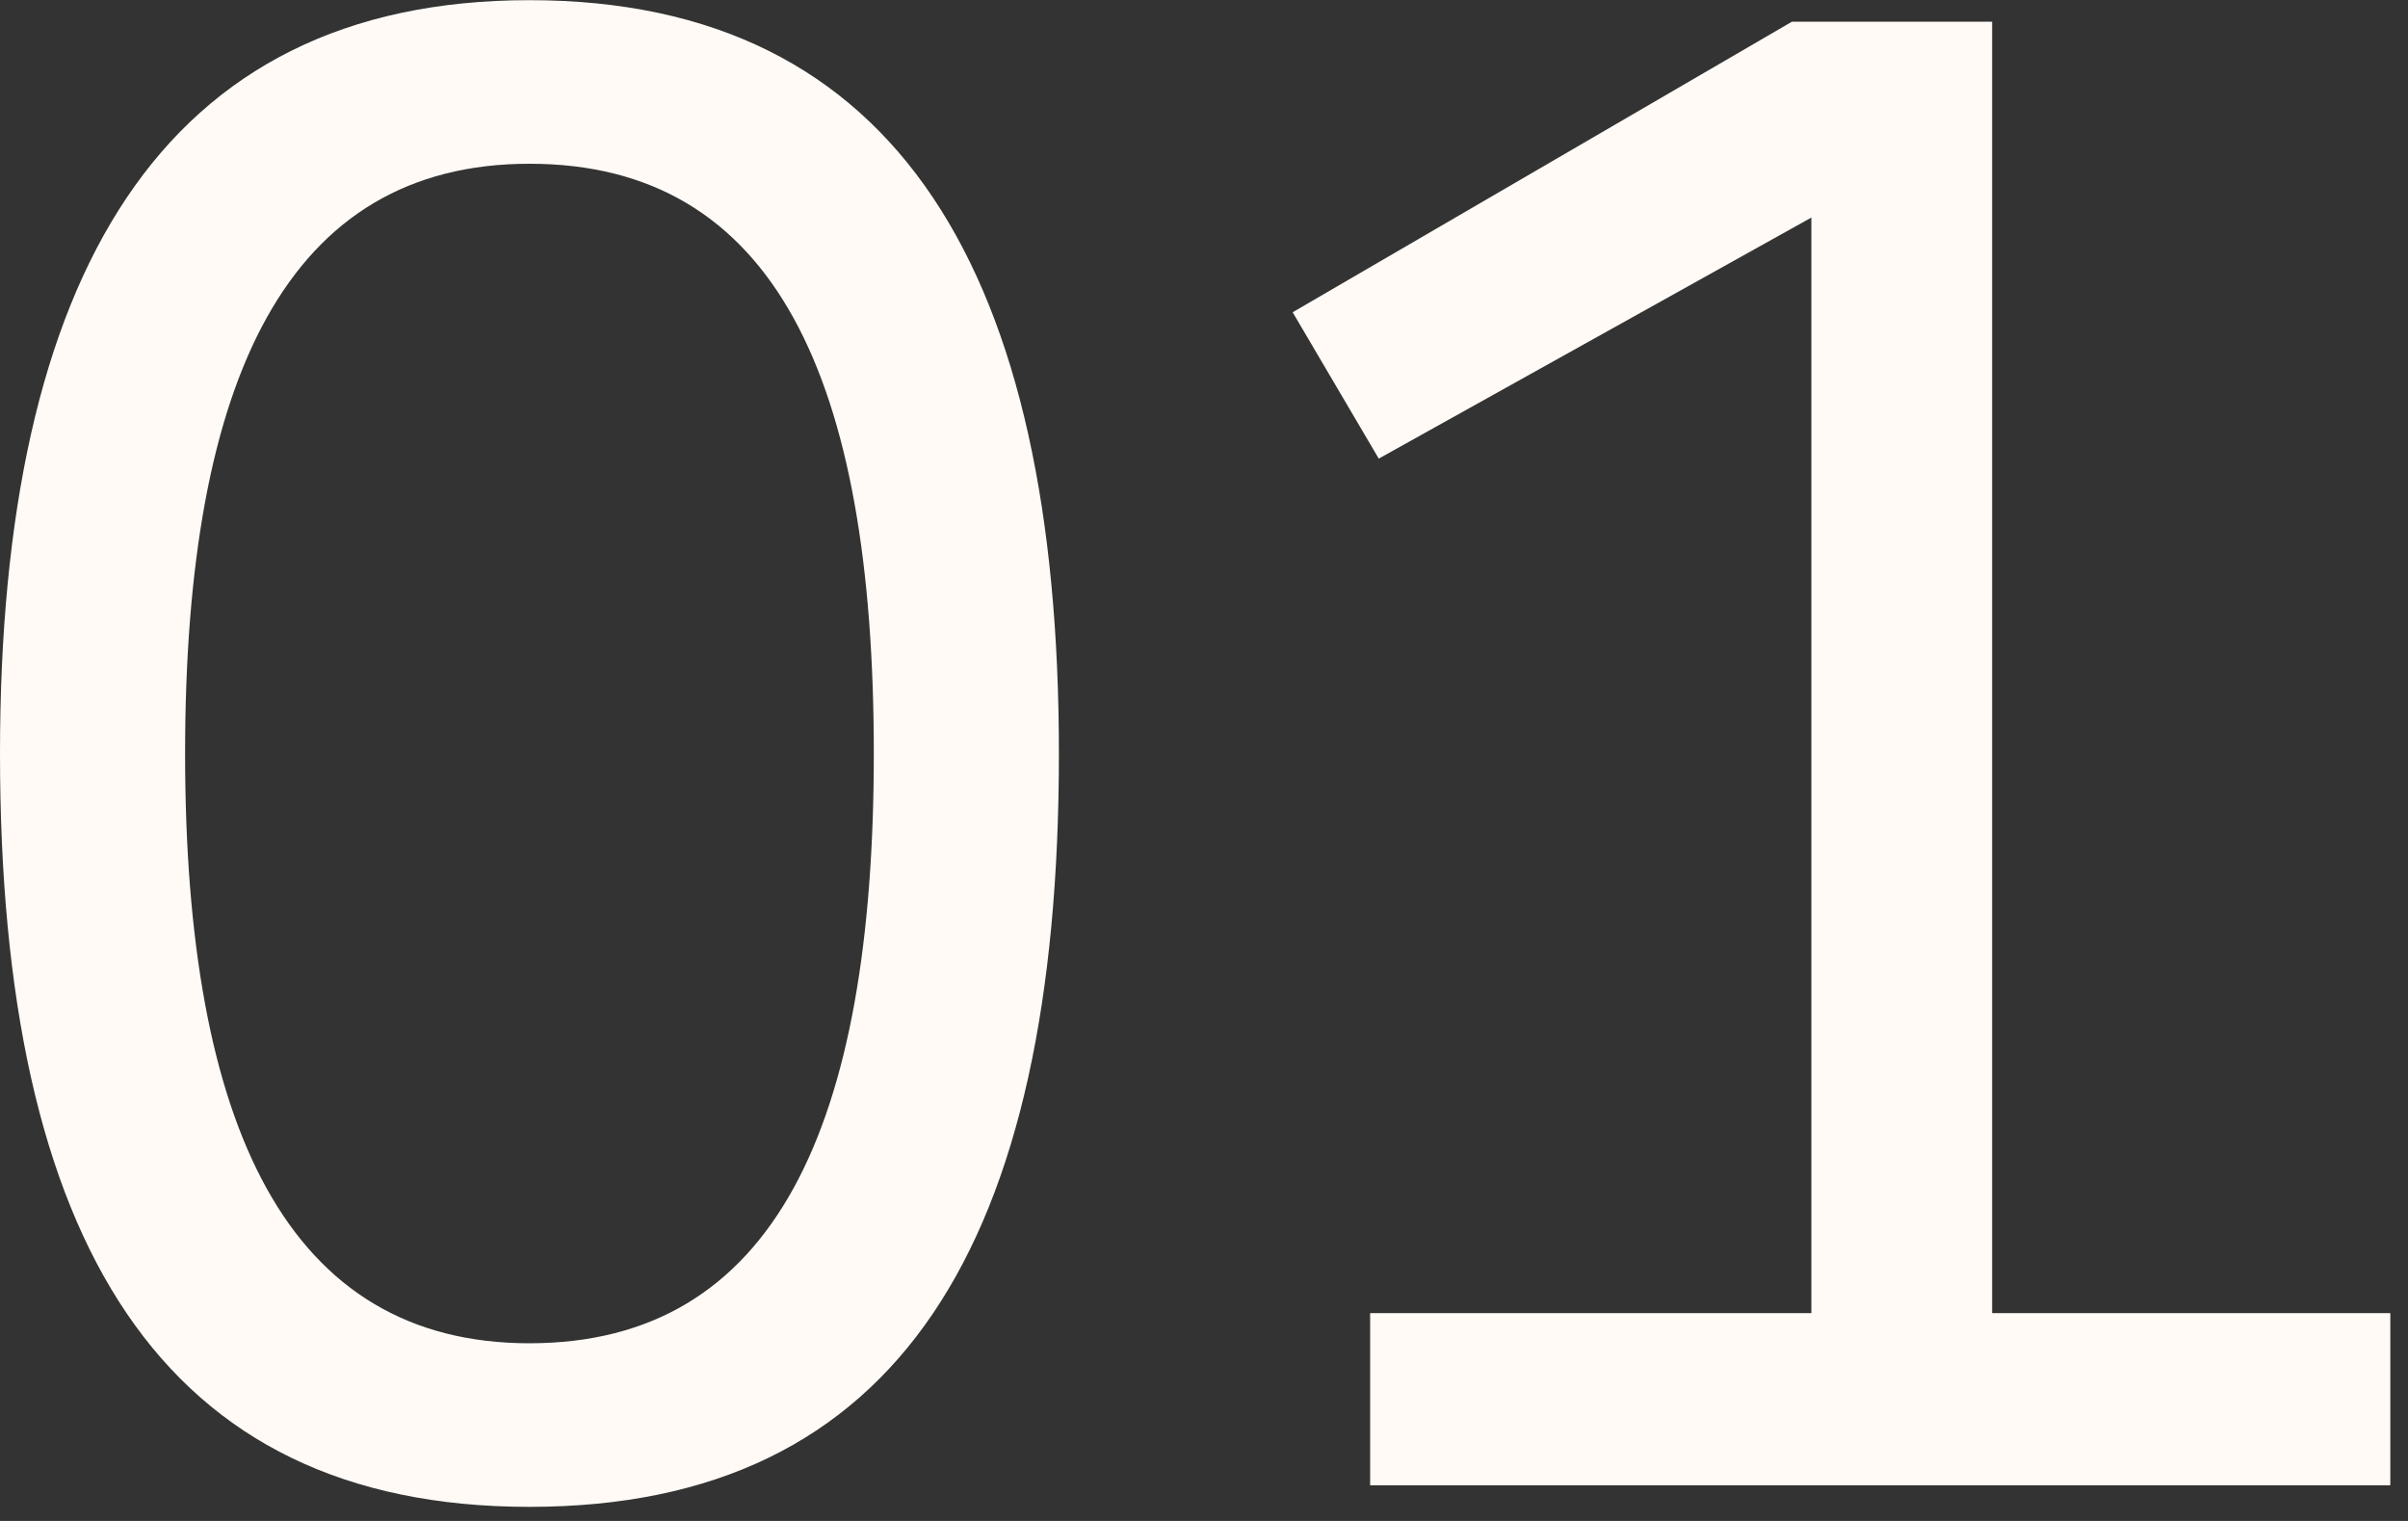 <svg width="114" height="72" viewBox="0 0 114 72" fill="none" xmlns="http://www.w3.org/2000/svg">
<rect x="0" y="0" width="114" height="72" fill="#333333" stroke="none"/>
<path d="M64.865 70.313V62.162H85.754V10.299L65.273 21.71L61.197 14.782L84.836 1.026H94.312V62.162H113.163V70.313H64.865Z" fill="#FFFAF6"/>
<path d="M25.066 71.333C7.642 71.333 0 58.8 0 35.67C0 13.05 7.642 0.008 25.066 0.008C42.591 0.008 50.131 13.05 50.131 35.67C50.131 58.8 42.591 71.333 25.066 71.333ZM8.763 35.67C8.763 53.4 13.654 63.589 25.066 63.589C36.681 63.589 41.368 53.298 41.368 35.67C41.368 17.941 36.681 7.752 25.066 7.752C13.654 7.752 8.763 17.839 8.763 35.67Z" fill="#FFFAF6"/>
</svg>
